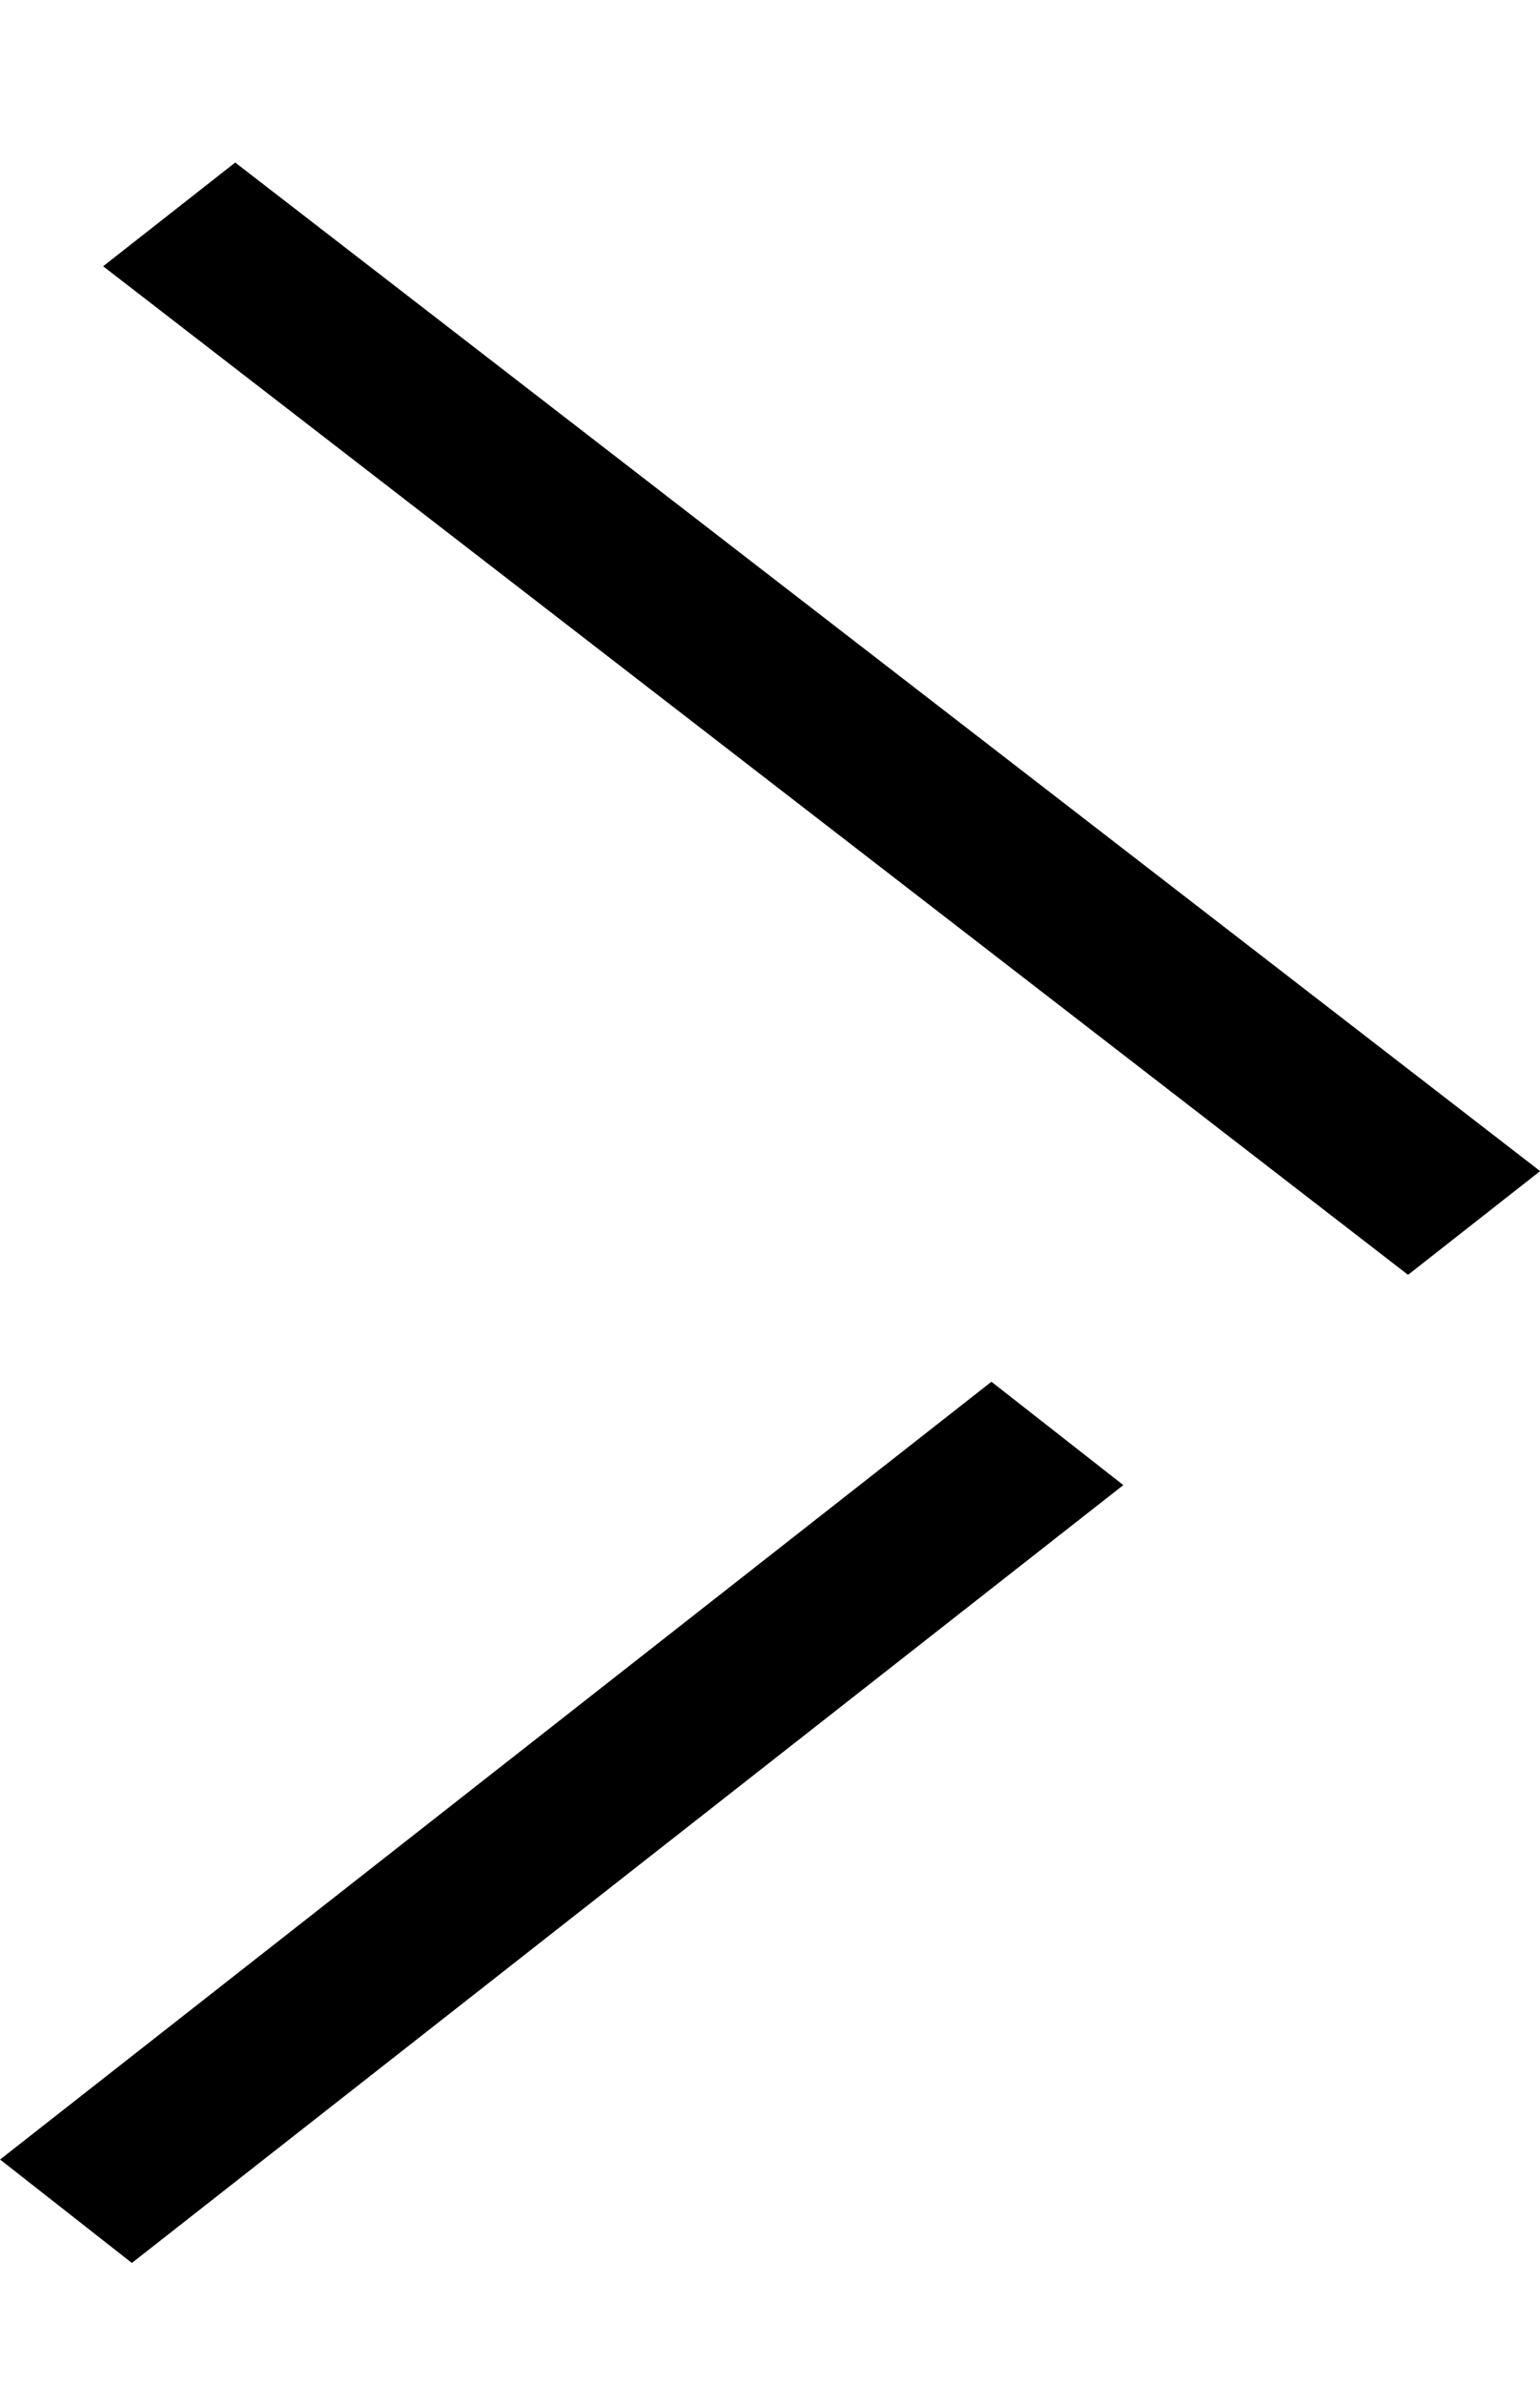 <svg xmlns="http://www.w3.org/2000/svg" width="11.204" height="17.34" viewBox="0 0 11.204 17.34">
  <g id="グループ_6560" data-name="グループ 6560" transform="translate(10.204 15.597) rotate(-180)">
    <path id="パス_4194" data-name="パス 4194" d="M1.1.146,2.31,0l-1.1,9.1L0,9.247Z" transform="translate(8.57 -1.743) rotate(45)"/>
    <path id="パス_4195" data-name="パス 4195" d="M-.259-1.381l1.213.146,1.526,11.9-1.213-.146Z" transform="translate(8.294 12.867) rotate(135)"/>
  </g>
</svg>
